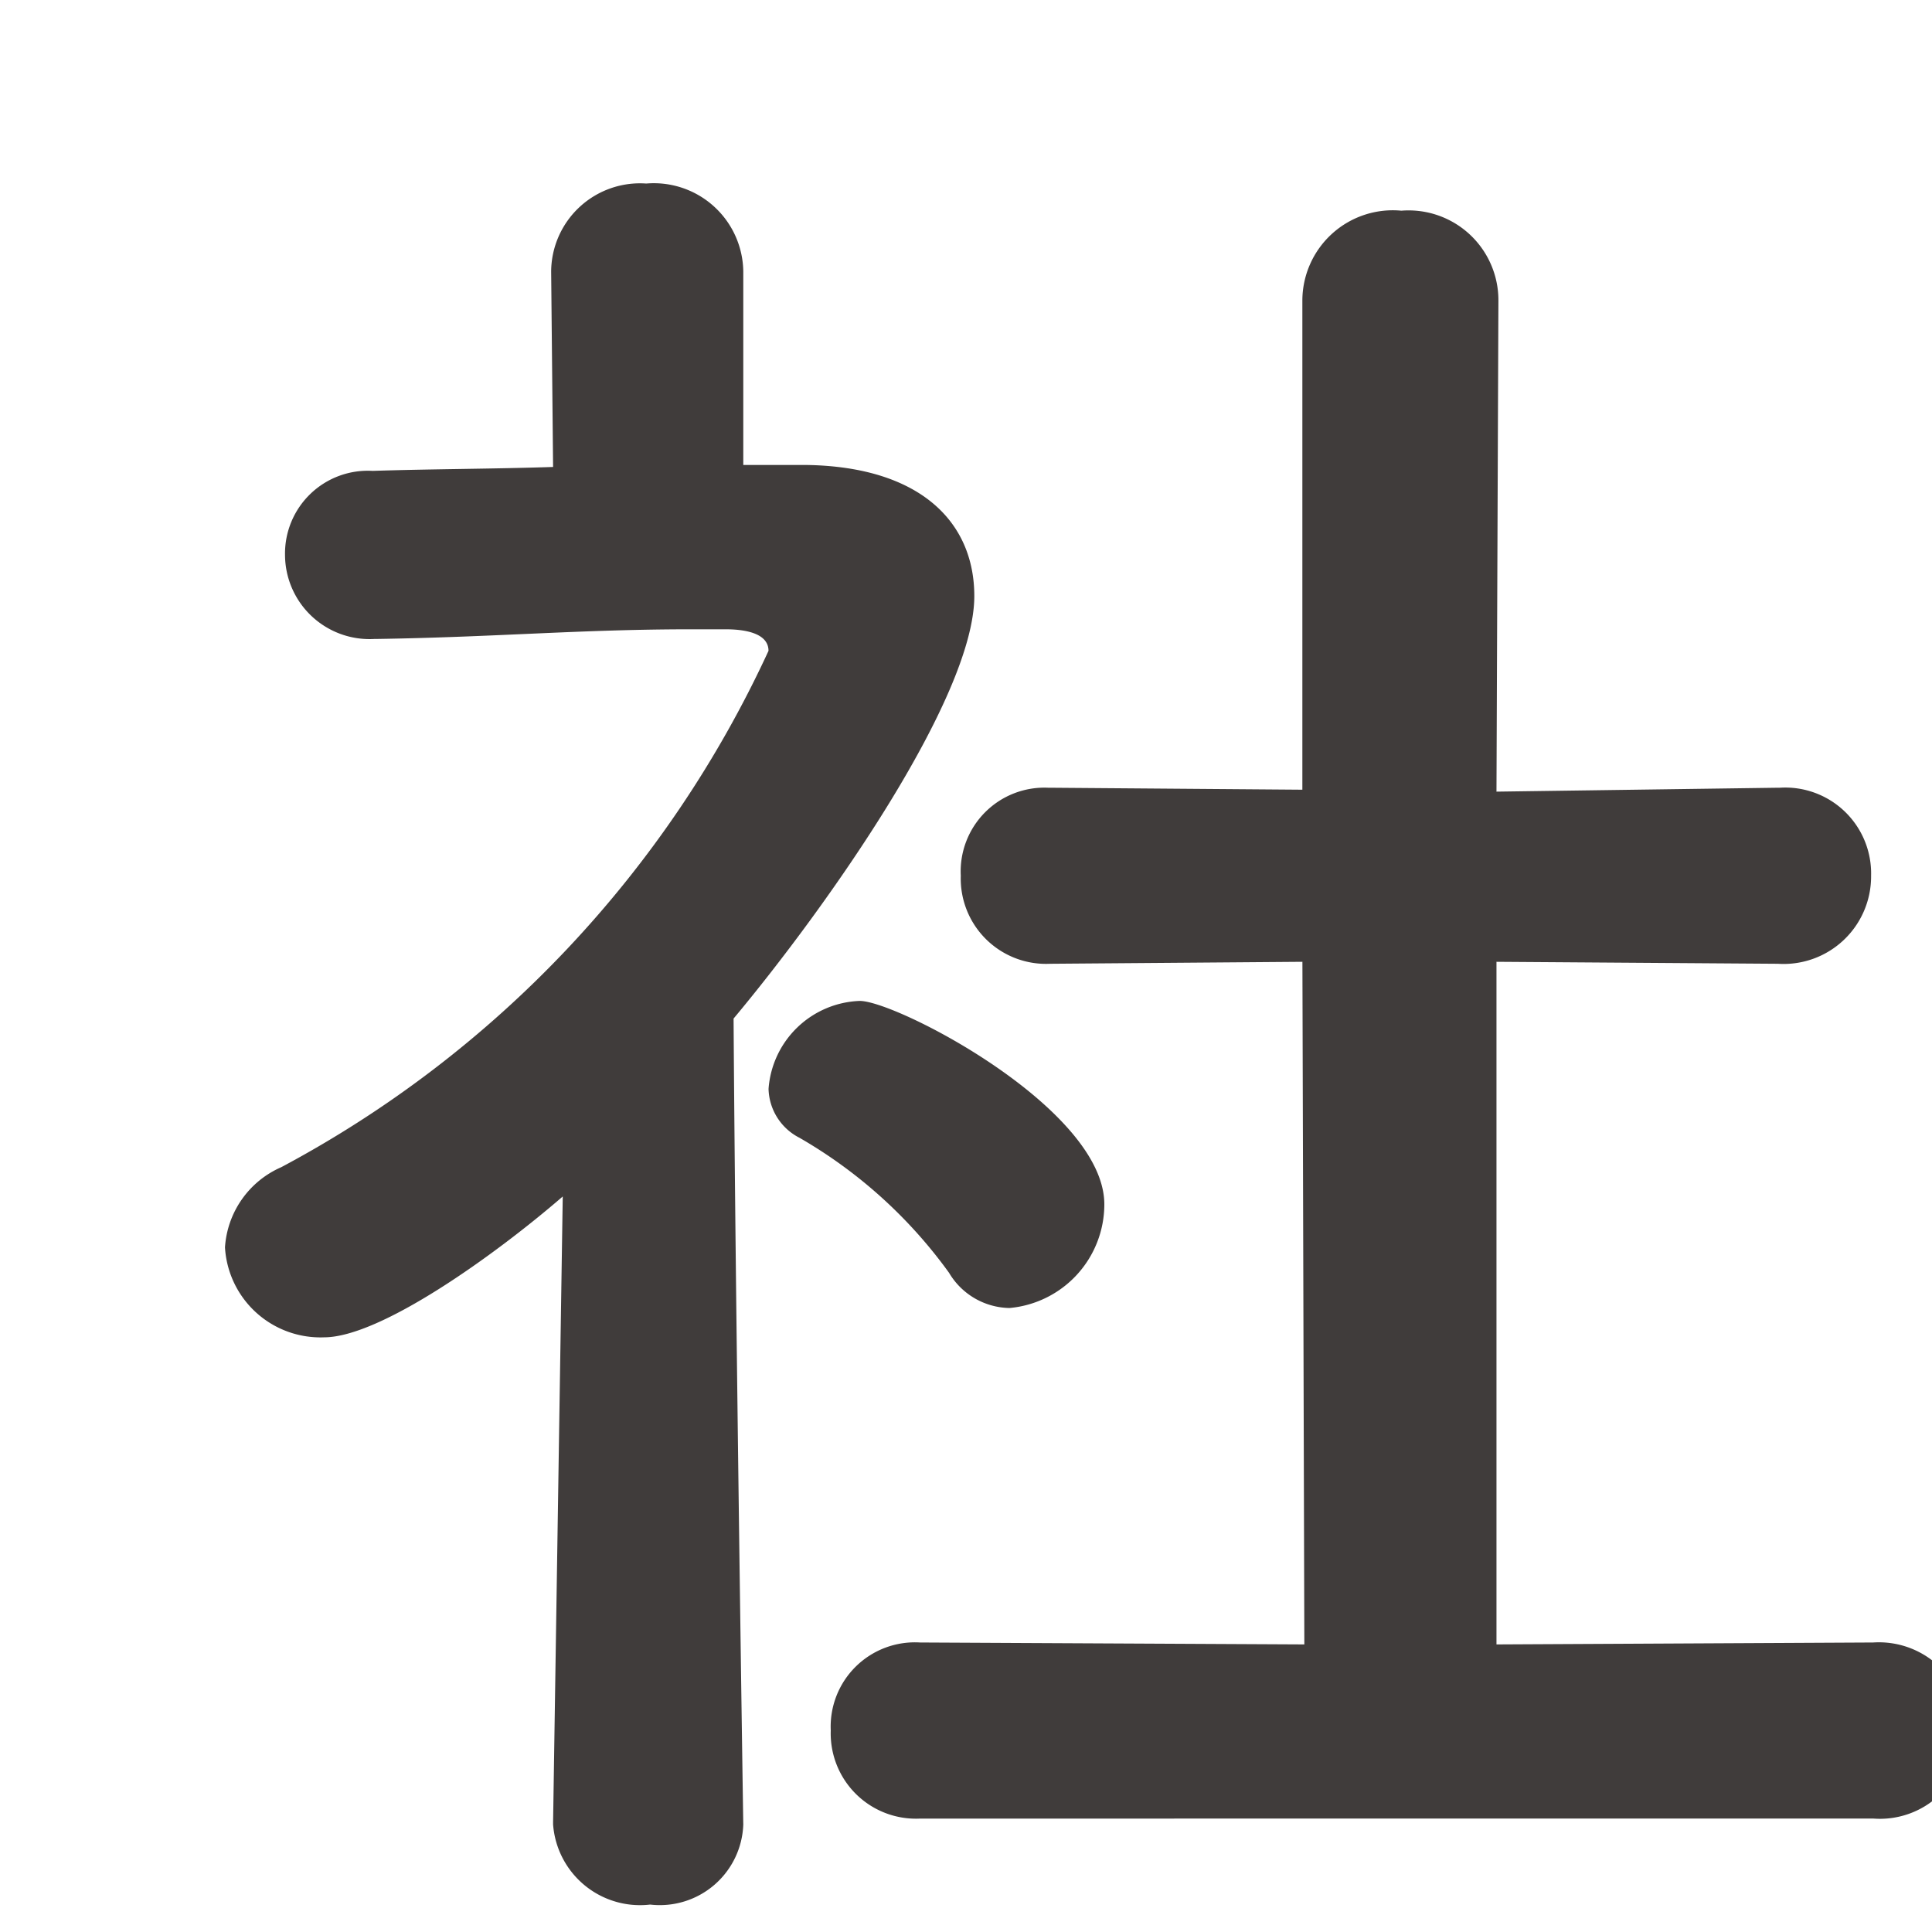 <svg viewBox="0 0 40 40" width="40" height="40" xmlns="http://www.w3.org/2000/svg"><path d="m15.389 37.772a1.729 1.729 0 0 1 -1.928 1.66 1.805 1.805 0 0 1 -2.01-1.66v-.041l.2-12.959c-1.407 1.216-3.778 2.916-4.943 2.916a1.98 1.98 0 0 1 -2.05-1.862 1.947 1.947 0 0 1 1.166-1.661 23.034 23.034 0 0 0 10.087-10.69c0-.406-.6-.446-.884-.446h-.727c-2.29 0-4.019.162-6.51.2h-.04a1.75 1.75 0 0 1 -1.849-1.74 1.715 1.715 0 0 1 1.813-1.74c1.245-.04 2.491-.04 3.737-.081l-.04-4.05a1.839 1.839 0 0 1 1.969-1.818 1.852 1.852 0 0 1 2.009 1.822v4.005h1.326c2.331.041 3.457 1.175 3.457 2.714 0 2.105-3.054 6.438-4.984 8.747.04 6.276.2 16.643.2 16.643zm4.26-11.42a9.929 9.929 0 0 0 -3.094-2.794 1.17 1.17 0 0 1 -.643-1.013 1.964 1.964 0 0 1 1.888-1.822c.764 0 5.064 2.228 5.064 4.212a2.156 2.156 0 0 1 -1.964 2.146 1.483 1.483 0 0 1 -1.251-.729zm-.6 11.3a1.765 1.765 0 0 1 -1.849-1.824 1.744 1.744 0 0 1 1.848-1.822l7.957.04-.04-14.133-5.224.041a1.766 1.766 0 0 1 -1.849-1.823 1.734 1.734 0 0 1 1.808-1.822h.04l5.224.041v-10.124a1.873 1.873 0 0 1 2.05-1.864 1.86 1.86 0 0 1 2.009 1.864l-.04 10.164 5.827-.081h.04a1.778 1.778 0 0 1 1.889 1.822 1.812 1.812 0 0 1 -1.929 1.823l-5.827-.041v14.133l7.8-.04a1.811 1.811 0 0 1 1.929 1.822 1.79 1.79 0 0 1 -1.929 1.823z" fill="#403c3b"/></svg>